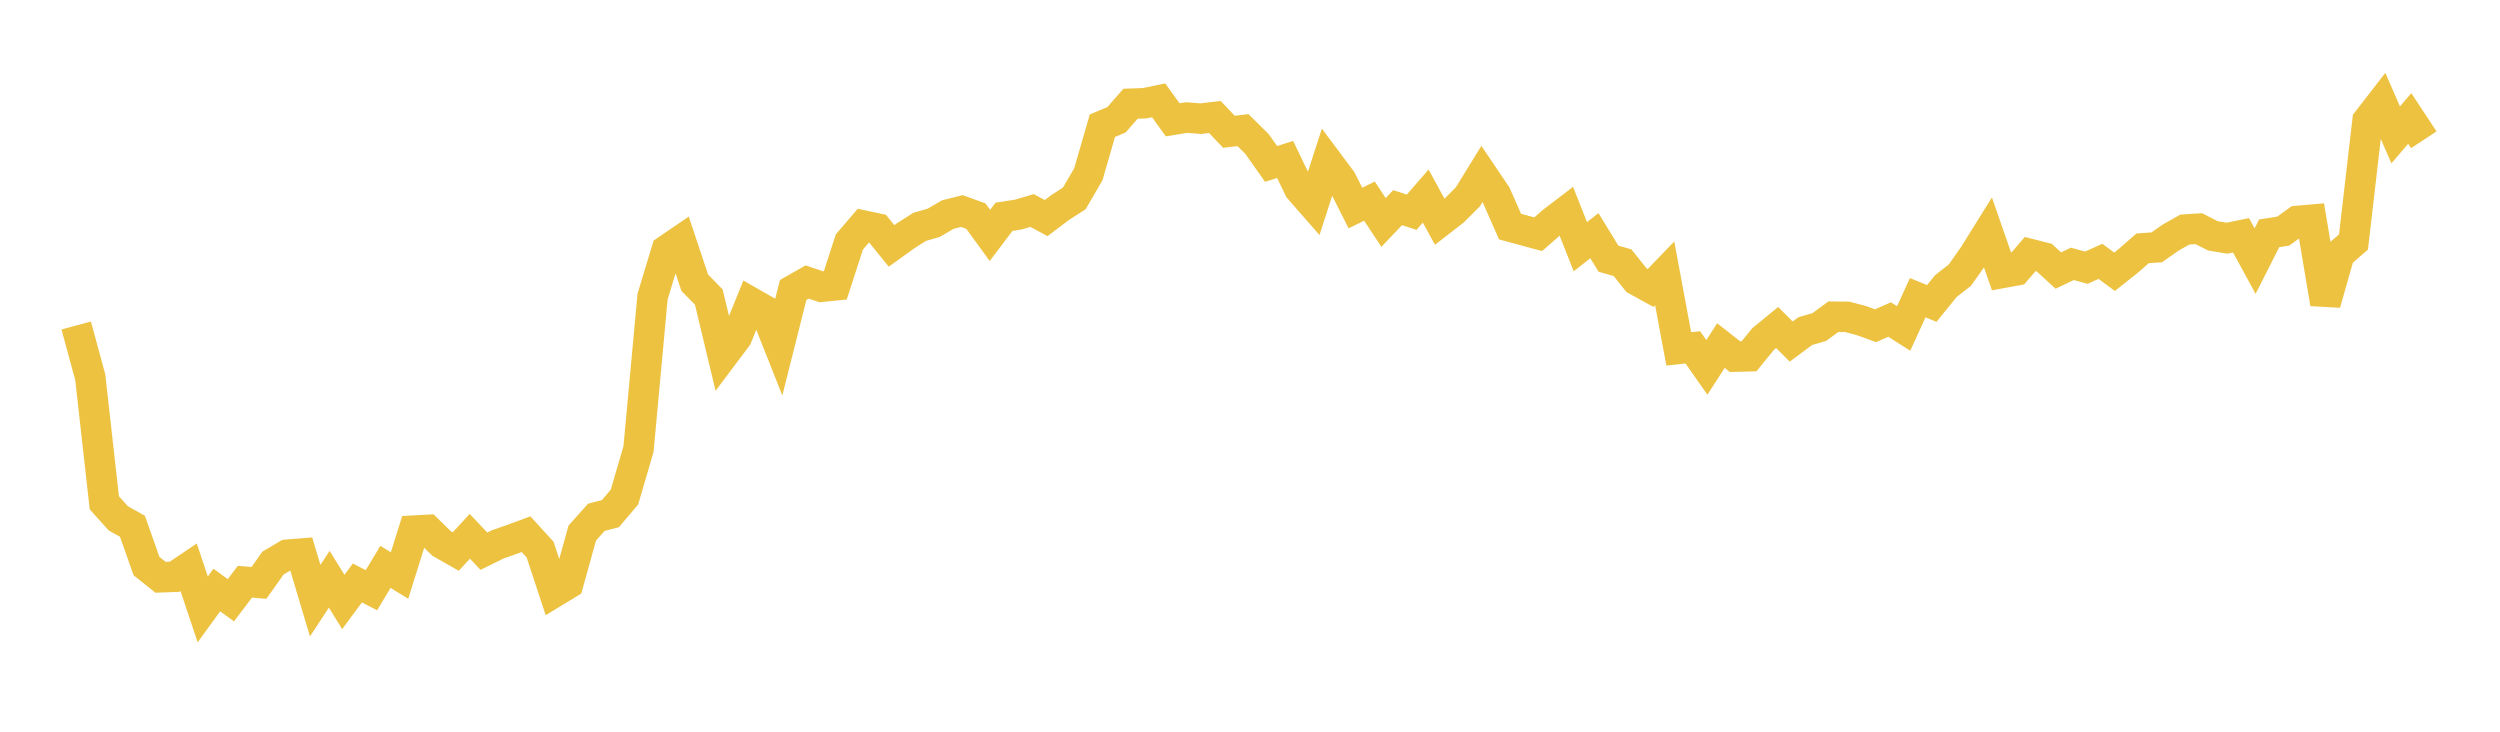 <svg width="164" height="48" xmlns="http://www.w3.org/2000/svg" xmlns:xlink="http://www.w3.org/1999/xlink"><path fill="none" stroke="rgb(237,194,64)" stroke-width="2" d="M5,21.353L5.922,24.751L6.844,32.985L7.766,34.009L8.689,34.523L9.611,37.136L10.533,37.87L11.455,37.836L12.377,37.216L13.299,39.976L14.222,38.706L15.144,39.378L16.066,38.162L16.988,38.239L17.91,36.936L18.832,36.39L19.754,36.316L20.677,39.405L21.599,37.998L22.521,39.489L23.443,38.243L24.365,38.717L25.287,37.187L26.21,37.755L27.132,34.811L28.054,34.76L28.976,35.658L29.898,36.182L30.82,35.178L31.743,36.16L32.665,35.704L33.587,35.383L34.509,35.043L35.431,36.055L36.353,38.849L37.275,38.29L38.198,34.966L39.12,33.936L40.042,33.697L40.964,32.61L41.886,29.462L42.808,19.462L43.731,16.409L44.653,15.779L45.575,18.547L46.497,19.486L47.419,23.336L48.341,22.108L49.263,19.838L50.186,20.366L51.108,22.691L52.03,19.025L52.952,18.5L53.874,18.811L54.796,18.719L55.719,15.873L56.641,14.797L57.563,14.994L58.485,16.132L59.407,15.468L60.329,14.882L61.251,14.616L62.174,14.076L63.096,13.845L64.018,14.177L64.94,15.444L65.862,14.222L66.784,14.08L67.707,13.809L68.629,14.306L69.551,13.609L70.473,13.016L71.395,11.43L72.317,8.245L73.24,7.859L74.162,6.806L75.084,6.773L76.006,6.581L76.928,7.859L77.85,7.712L78.772,7.784L79.695,7.674L80.617,8.644L81.539,8.536L82.461,9.446L83.383,10.753L84.305,10.46L85.228,12.379L86.15,13.433L87.072,10.585L87.994,11.818L88.916,13.646L89.838,13.195L90.76,14.593L91.683,13.621L92.605,13.923L93.527,12.862L94.449,14.548L95.371,13.833L96.293,12.911L97.216,11.412L98.138,12.777L99.06,14.865L99.982,15.117L100.904,15.366L101.826,14.559L102.749,13.854L103.671,16.183L104.593,15.46L105.515,16.97L106.437,17.232L107.359,18.385L108.281,18.891L109.204,17.933L110.126,22.886L111.048,22.785L111.97,24.101L112.892,22.67L113.814,23.395L114.737,23.371L115.659,22.241L116.581,21.485L117.503,22.406L118.425,21.722L119.347,21.453L120.269,20.776L121.192,20.788L122.114,21.033L123.036,21.368L123.958,20.961L124.88,21.548L125.802,19.53L126.725,19.906L127.647,18.77L128.569,18.048L129.491,16.739L130.413,15.257L131.335,17.908L132.257,17.738L133.18,16.666L134.102,16.9L135.024,17.747L135.946,17.31L136.868,17.559L137.79,17.145L138.713,17.828L139.635,17.096L140.557,16.289L141.479,16.226L142.401,15.582L143.323,15.06L144.246,15.002L145.168,15.474L146.09,15.624L147.012,15.435L147.934,17.128L148.856,15.306L149.778,15.163L150.701,14.494L151.623,14.414L152.545,19.918L153.467,16.676L154.389,15.874L155.311,7.918L156.234,6.726L157.156,8.851L158.078,7.77L159,9.17"></path></svg>